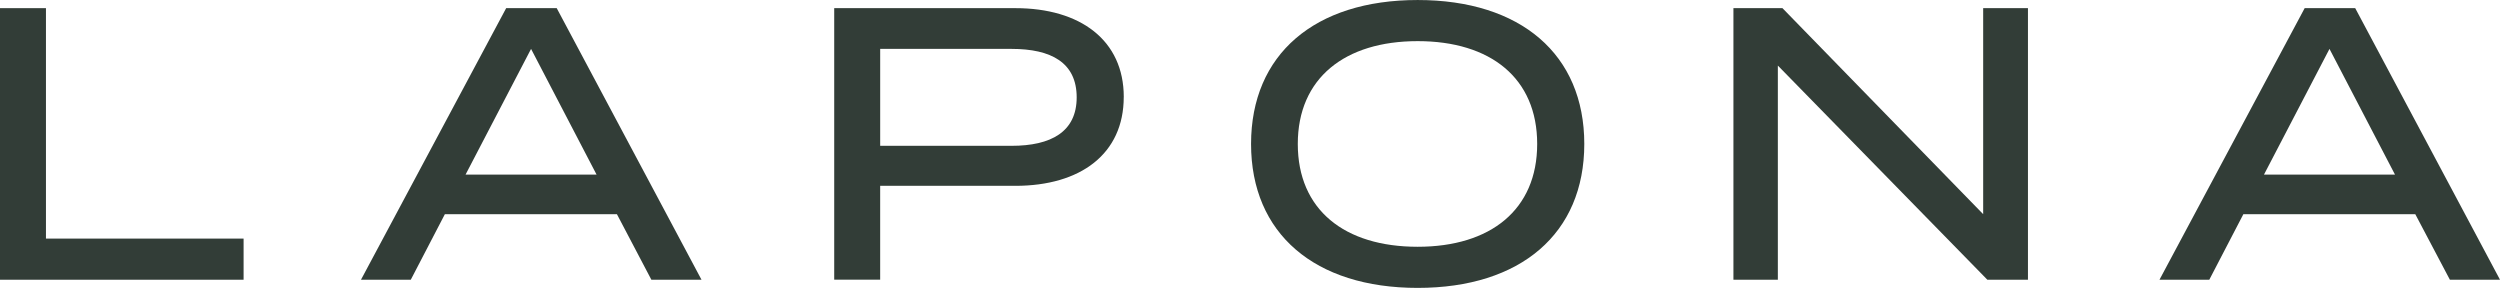 <svg width="165" height="19" viewBox="0 0 165 19" fill="none" xmlns="http://www.w3.org/2000/svg">
<g clip-path="url(#clip0_314_6728)">
<path d="M16.077 15.747V18.462H0V0.538H3.033V15.747H16.077Z" fill="#323D37"/>
<path d="M40.716 14.135H29.362L27.112 18.462H23.825L33.407 0.538H36.743L46.299 18.462H42.99L40.716 14.135ZM39.373 11.523L35.05 3.227L30.727 11.523H39.373Z" fill="#323D37"/>
<path d="M74.167 6.401C74.167 10.165 71.31 12.265 67.013 12.265H58.091V18.46H55.058V0.538H67.015C71.312 0.538 74.169 2.663 74.169 6.401M71.061 6.428C71.061 4.123 69.367 3.227 66.763 3.227H58.092V9.624H66.763C69.37 9.624 71.061 8.702 71.061 6.424" fill="#323D37"/>
<path d="M82.57 9.501C82.57 3.587 86.767 0.001 93.566 0.001C100.366 0.001 104.563 3.586 104.563 9.501C104.563 15.418 100.366 19.001 93.566 19.001C86.767 19.001 82.57 15.416 82.57 9.501ZM101.454 9.501C101.454 5.148 98.369 2.715 93.566 2.715C88.764 2.715 85.654 5.152 85.654 9.501C85.654 13.851 88.739 16.287 93.566 16.287C98.369 16.287 101.454 13.85 101.454 9.501Z" fill="#323D37"/>
<path d="M133.845 0.538V18.463H131.166L117.338 4.328V18.463H114.406V0.538H117.642L130.889 14.135V0.538H133.845Z" fill="#323D37"/>
<path d="M159.408 14.135H148.063L145.813 18.462H142.526L152.108 0.538H155.444L165 18.462H161.692L159.408 14.135ZM158.069 11.523L153.746 3.227L149.423 11.523H158.069Z" fill="#323D37"/>
</g>
<defs>
<clipPath id="clip0_314_6728">
<rect width="165" height="19" fill="white"/>
</clipPath>
</defs>
</svg>
